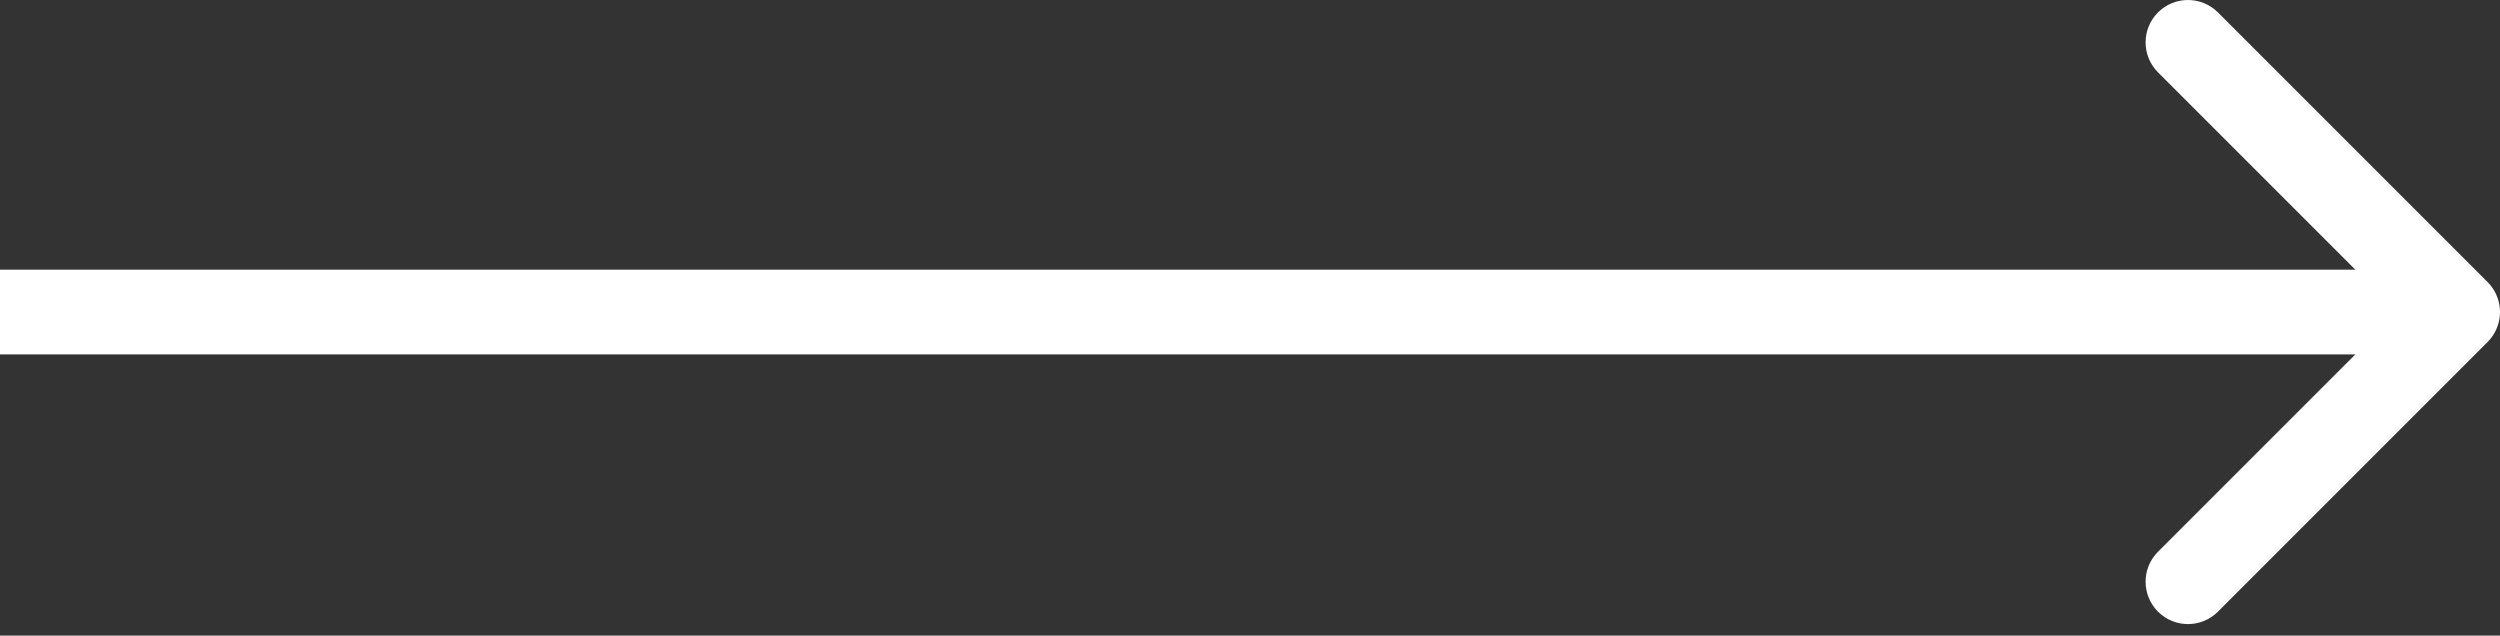 <?xml version="1.0" encoding="UTF-8"?> <svg xmlns="http://www.w3.org/2000/svg" width="118" height="30" viewBox="0 0 118 30" fill="none"><rect x="0" y="0" width="118" height="30" fill="#333333" stroke="none"/> <path d="M117.414 16.143C118.195 15.362 118.195 14.095 117.414 13.314L104.686 0.586C103.905 -0.195 102.639 -0.195 101.858 0.586C101.077 1.367 101.077 2.634 101.858 3.415L113.172 14.729L101.858 26.042C101.077 26.823 101.077 28.09 101.858 28.871C102.639 29.652 103.905 29.652 104.686 28.871L117.414 16.143ZM0 16.729H116V12.729H0L0 16.729Z" fill="white"></path> </svg> 
